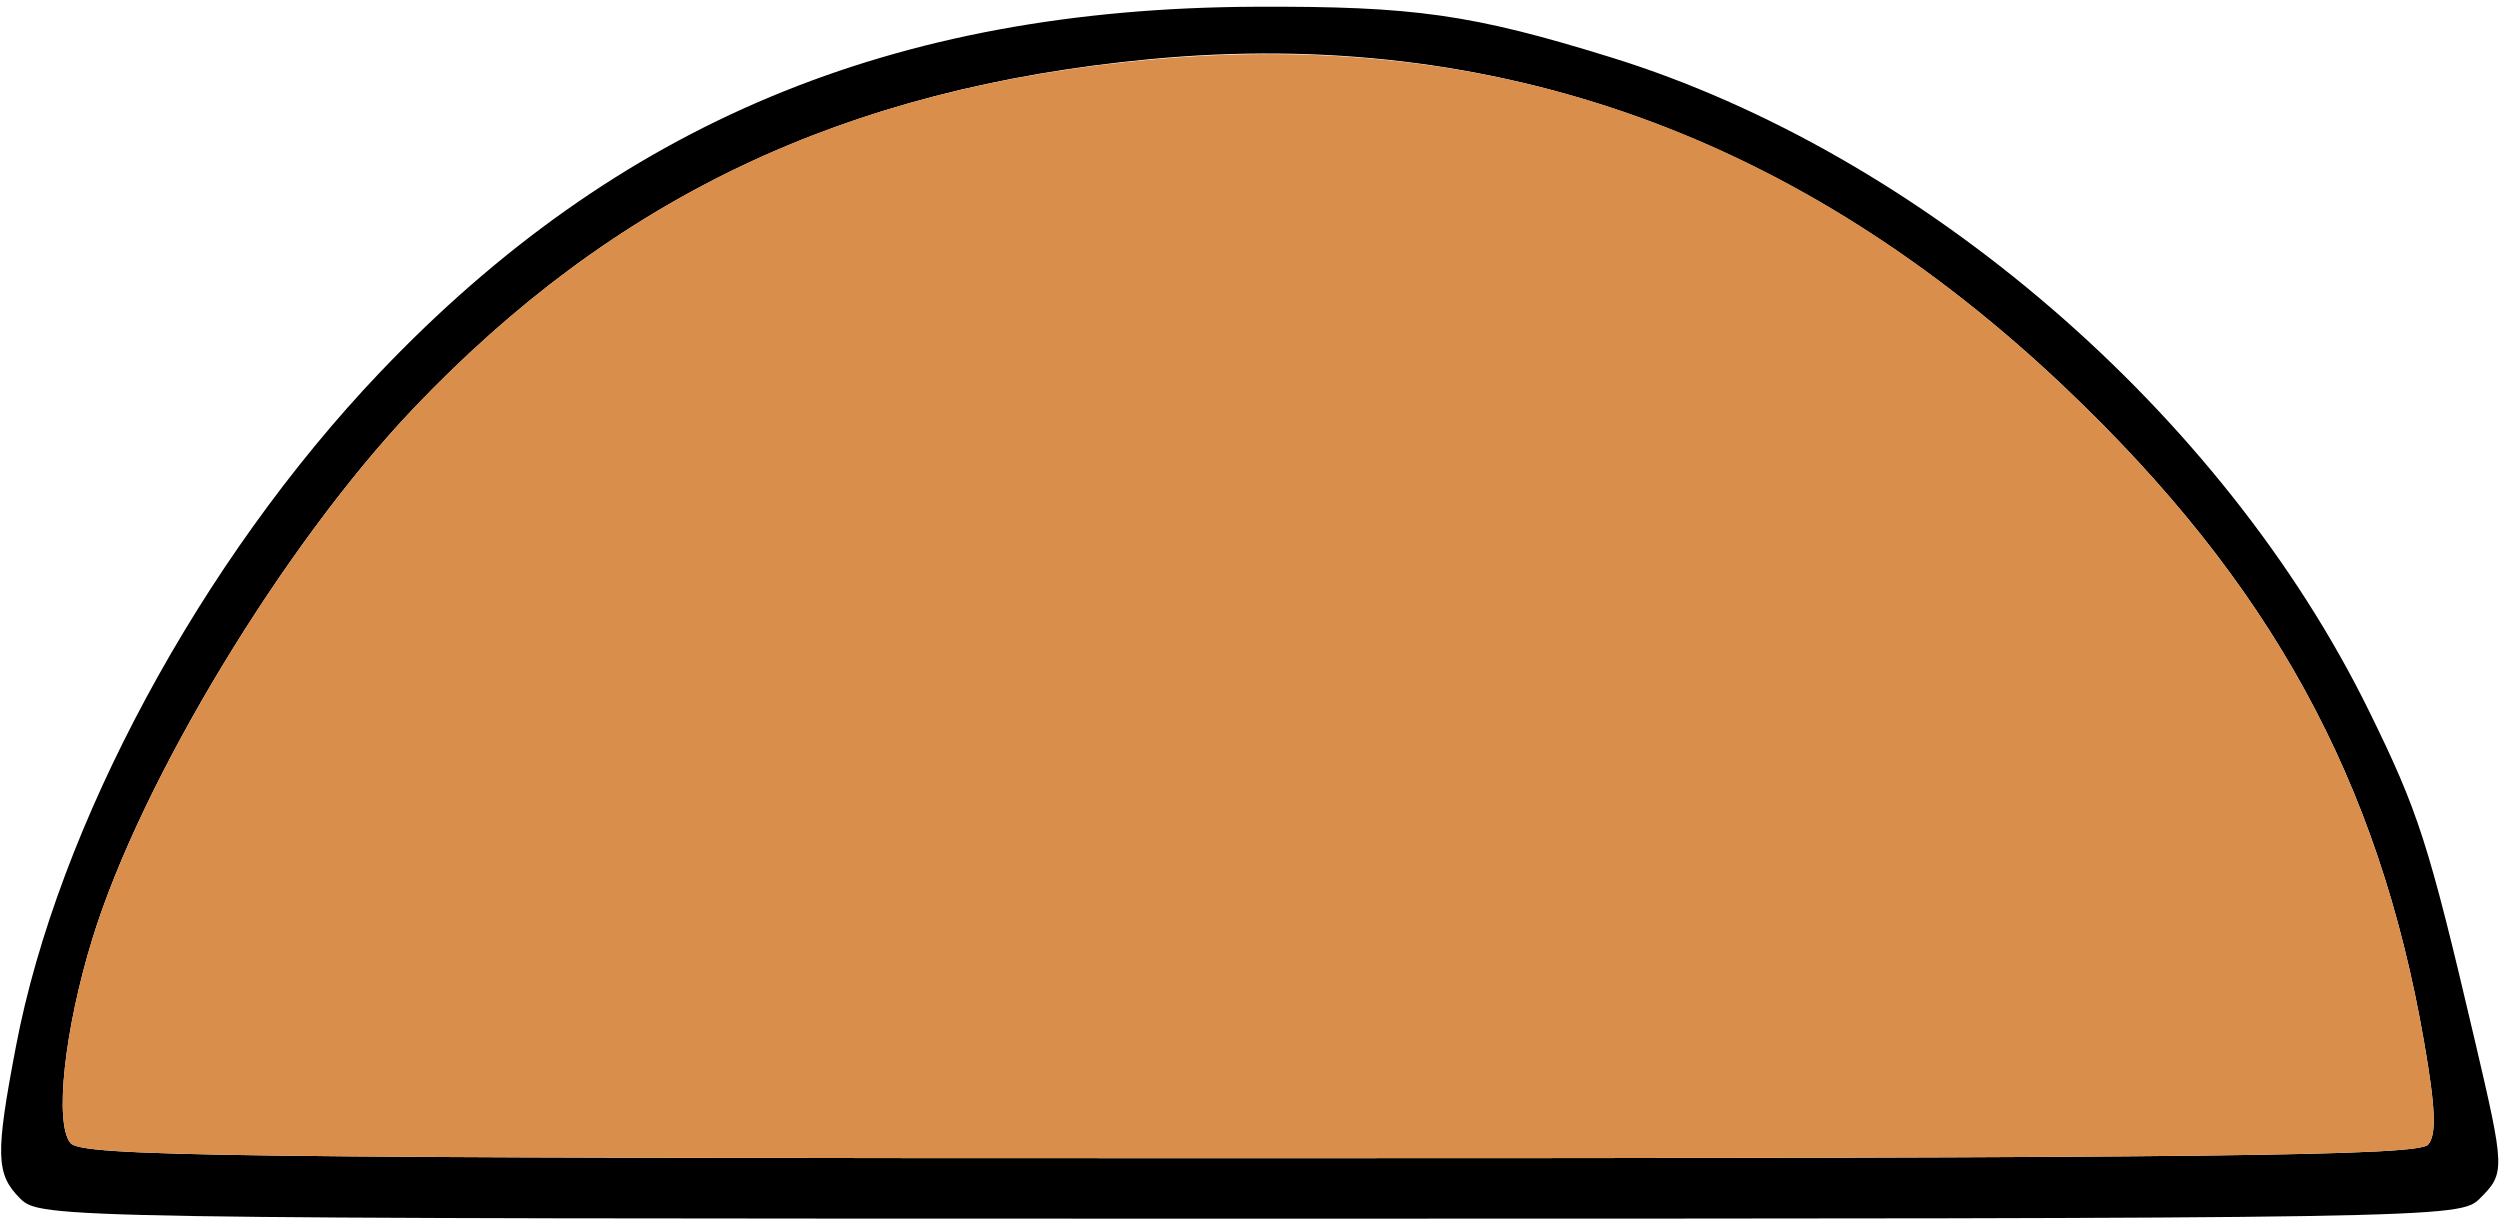 <svg width="718" height="350" xmlns="http://www.w3.org/2000/svg">
    <path d="M5.79 344.21c-6.98-6.97-7.15-12.52-1.24-43.53 12.07-63.58 53.21-139.82 104.54-193.71C177.21 35.46 256.34 2.4 360.45 1.94c45.68-.2 62.24 2.14 102.28 14.55 89.15 27.62 175.51 102.05 217.52 187.44 14.33 29.15 17.19 38 30.48 94.7 8.75 37.4 8.78 38.3 1.48 45.58-5.73 5.73-9.64 5.79-353.21 5.79s-347.48-.06-353.21-5.79m691.6-15.5c2.43-2.92 2.11-10.47-1.22-29.65-13.03-75.12-44.09-131.7-103.04-187.7C517.1 39.14 429.32 7.58 330.37 16.98c-87.84 8.33-153.94 39.69-211.73 100.43-37.08 38.99-78.02 106.56-92.06 152.06-8.11 26.24-11 53.17-6.34 58.81 3.21 3.84 43.69 4.36 338.76 4.36 278.46 0 335.69-.66 338.39-3.93" />
    <path fill="#d98e4c" d="M20.24 328.28c-4.66-5.64-1.77-32.57 6.34-58.81 14.04-45.5 54.98-113.07 92.06-152.06 58.2-61.18 124.81-92.56 213.12-100.4 99.36-8.85 185.49 22.24 261.37 94.35 58.95 56 90.01 112.58 103.04 187.7 3.33 19.18 3.65 26.73 1.22 29.65-2.7 3.27-59.93 3.93-338.39 3.93-295.07 0-335.55-.52-338.76-4.36" />
</svg>